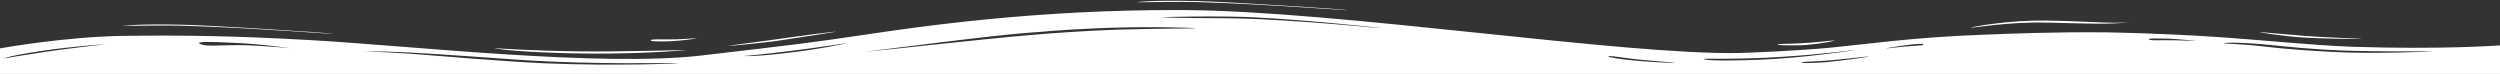 <svg width="1352" height="40" viewBox="0 0 1352 40" fill="none" xmlns="http://www.w3.org/2000/svg">
<rect x="0" y="0" width="1352" height="40" fill="#333333" stroke="none"/>
<g clip-path="url(#clip0_36_6090)">
<path d="M0 26.165C0 26.165 34.813 19.847 66.765 19.406C99.194 18.965 126.854 19.406 166.436 21.61C220.326 24.549 324.289 36.451 379.609 29.986C434.929 23.52 437.313 23.227 465.451 19.112C496.925 14.41 560.83 5.006 639.994 5.447C724.405 5.888 877.486 29.839 940.436 28.663C947.114 28.516 971.915 27.488 990.513 25.724C1008.64 23.961 1035.34 20.141 1071.59 18.818C1086.84 18.231 1111.17 17.202 1139.31 17.496C1146.46 17.643 1169.35 18.084 1196.54 19.847C1223.72 21.61 1248.99 24.402 1271.88 25.284C1321 26.9 1352 24.549 1352 24.549V40.418H0V26.165ZM108.255 23.814C111.594 25.284 117.793 24.402 128.762 24.402C139.731 24.402 157.853 26.165 156.422 26.018C154.991 25.872 141.638 23.814 127.808 23.227C113.501 22.492 105.394 22.345 108.255 23.814ZM196.004 27.782C196.004 27.782 207.449 28.076 222.71 29.104C237.971 30.28 271.831 33.218 294.722 34.247C333.827 35.863 370.071 34.247 366.733 34.1C362.918 33.953 320.951 34.982 282.799 32.484C267.062 31.455 238.448 29.251 223.664 28.516C207.926 27.635 196.004 27.782 196.004 27.782ZM468.789 27.929C460.681 28.957 532.216 21.023 557.014 18.965C567.03 18.084 586.582 16.614 604.704 16.027C623.303 15.439 647.148 15.439 646.671 15.292C646.671 14.998 619.011 14.116 593.258 15.292C567.506 16.467 568.46 16.908 557.014 17.643C538.892 18.818 476.896 26.9 468.789 27.929ZM402.5 30.28C401.546 30.28 406.315 30.867 425.391 28.663C444.467 26.459 457.343 23.52 458.297 23.227C459.251 23.08 441.606 25.872 426.822 27.635C412.515 29.398 402.977 30.28 402.5 30.28ZM2.384 31.602C2.861 31.455 11.445 29.986 25.275 27.929C39.105 25.872 58.181 23.814 57.227 23.961C56.274 23.961 40.536 24.843 21.937 27.635C3.338 30.427 1.908 31.749 2.384 31.602ZM1202.73 23.373C1202.25 23.667 1211.79 23.667 1224.19 25.137C1236.59 26.606 1249.95 27.488 1261.39 28.076C1280.46 29.251 1317.19 27.929 1315.28 27.782C1313.85 27.635 1276.18 28.223 1255.67 26.753C1245.18 26.018 1244.22 26.018 1228.49 24.402C1212.74 22.786 1203.2 22.933 1202.73 23.373ZM1003.87 26.9C1001.96 27.047 987.178 29.251 963.803 30.72C940.436 32.337 921.365 31.455 921.365 31.896C921.365 32.337 926.135 33.218 950.929 32.337C975.731 31.455 1005.78 26.753 1003.87 26.9ZM1010.54 30.573C1009.59 30.427 994.328 32.484 983.362 33.071C972.388 33.512 974.296 33.806 974.296 33.953C974.296 34.1 979.547 34.247 987.178 33.659C995.282 32.925 1011.5 30.72 1010.54 30.573ZM905.622 33.953C905.149 33.659 888.932 32.778 878.92 31.308C868.908 29.839 870.335 30.427 869.862 30.573C869.381 30.72 873.67 31.749 881.301 32.484C888.932 33.365 906.103 34.247 905.622 33.953ZM1040.11 24.108C1040.59 23.667 1038.68 23.373 1031.05 24.402C1023.42 25.431 1018.65 26.312 1020.56 26.165C1022.46 26.018 1024.85 25.578 1032.48 24.99C1040.59 24.402 1039.64 24.549 1040.11 24.108ZM1187.47 22.198C1188.42 22.198 1177.46 21.023 1171.73 20.876C1166.01 20.729 1162.19 20.729 1162.19 21.169C1162.19 21.61 1162.67 21.904 1169.83 21.757C1177.46 21.61 1186.52 22.198 1187.47 22.198ZM626.164 9.414C626.641 9.267 637.61 9.855 661.932 9.855C685.776 9.855 726.789 13.382 743.958 14.998C761.123 16.614 696.268 9.267 665.27 8.974C634.271 8.68 625.688 9.561 626.164 9.414Z" fill="white"/>
<path d="M66.288 13.969C66.765 14.116 88.225 13.528 100.625 13.969C135.438 14.998 181.698 18.671 179.79 18.23C177.882 17.79 114.455 13.675 98.718 13.381C75.349 12.794 65.811 13.969 66.288 13.969Z" fill="white"/>
<path d="M267.538 26.018C268.492 26.165 288.999 27.488 312.844 27.781C336.689 28.075 373.41 26.9 371.502 27.047C370.071 27.194 343.365 29.692 308.075 28.81C272.785 27.928 266.585 25.871 267.538 26.018Z" fill="white"/>
<path d="M376.748 20.729C377.225 20.875 367.21 22.198 361.487 22.345C355.765 22.492 351.949 22.345 351.949 21.904C351.949 21.463 352.426 21.169 359.579 21.316C367.687 21.463 376.271 20.582 376.748 20.729Z" fill="white"/>
<path d="M393.44 24.843C393.44 24.99 414.423 23.079 423.484 21.61C432.545 20.288 453.051 17.055 452.574 17.055C452.098 16.908 432.545 19.406 422.53 20.875C412.515 22.345 393.44 24.696 393.44 24.843Z" fill="white"/>
<path d="M615.196 1.186C615.672 1.332 637.133 0.745 649.532 1.186C684.346 2.214 730.604 5.888 728.697 5.447C726.789 5.006 663.363 0.892 647.624 0.598C624.257 0.01 614.719 1.039 615.196 1.186Z" fill="white"/>
<path d="M1152.18 12.059C1152.18 12.059 1146.46 12.5 1138.35 12.206C1130.24 11.912 1110.69 10.884 1099.24 11.178C1079.22 11.765 1063.96 15.145 1065.86 14.998C1067.77 14.998 1086.37 11.765 1106.87 12.206C1115.46 12.353 1131.2 12.941 1138.83 12.794C1146.46 12.647 1152.18 12.059 1152.18 12.059Z" fill="white"/>
<path d="M991.947 21.904C990.994 21.757 982.408 23.079 971.435 23.52C960.468 23.814 961.422 23.961 961.422 24.255C961.422 24.402 970.007 24.843 977.639 24.255C985.27 23.52 992.894 22.051 991.947 21.904Z" fill="white"/>
<path d="M1277.6 21.023C1277.6 21.169 1257.1 21.023 1245.65 20.288C1234.2 19.553 1221.81 17.496 1221.81 17.349C1221.81 17.202 1234.68 18.525 1246.13 19.406C1257.1 20.288 1277.13 20.876 1277.6 21.023Z" fill="white"/>
</g>
<defs>
<clipPath id="clip0_36_6090">
<rect width="1352" height="40" fill="white"/>
</clipPath>
</defs>
</svg>
